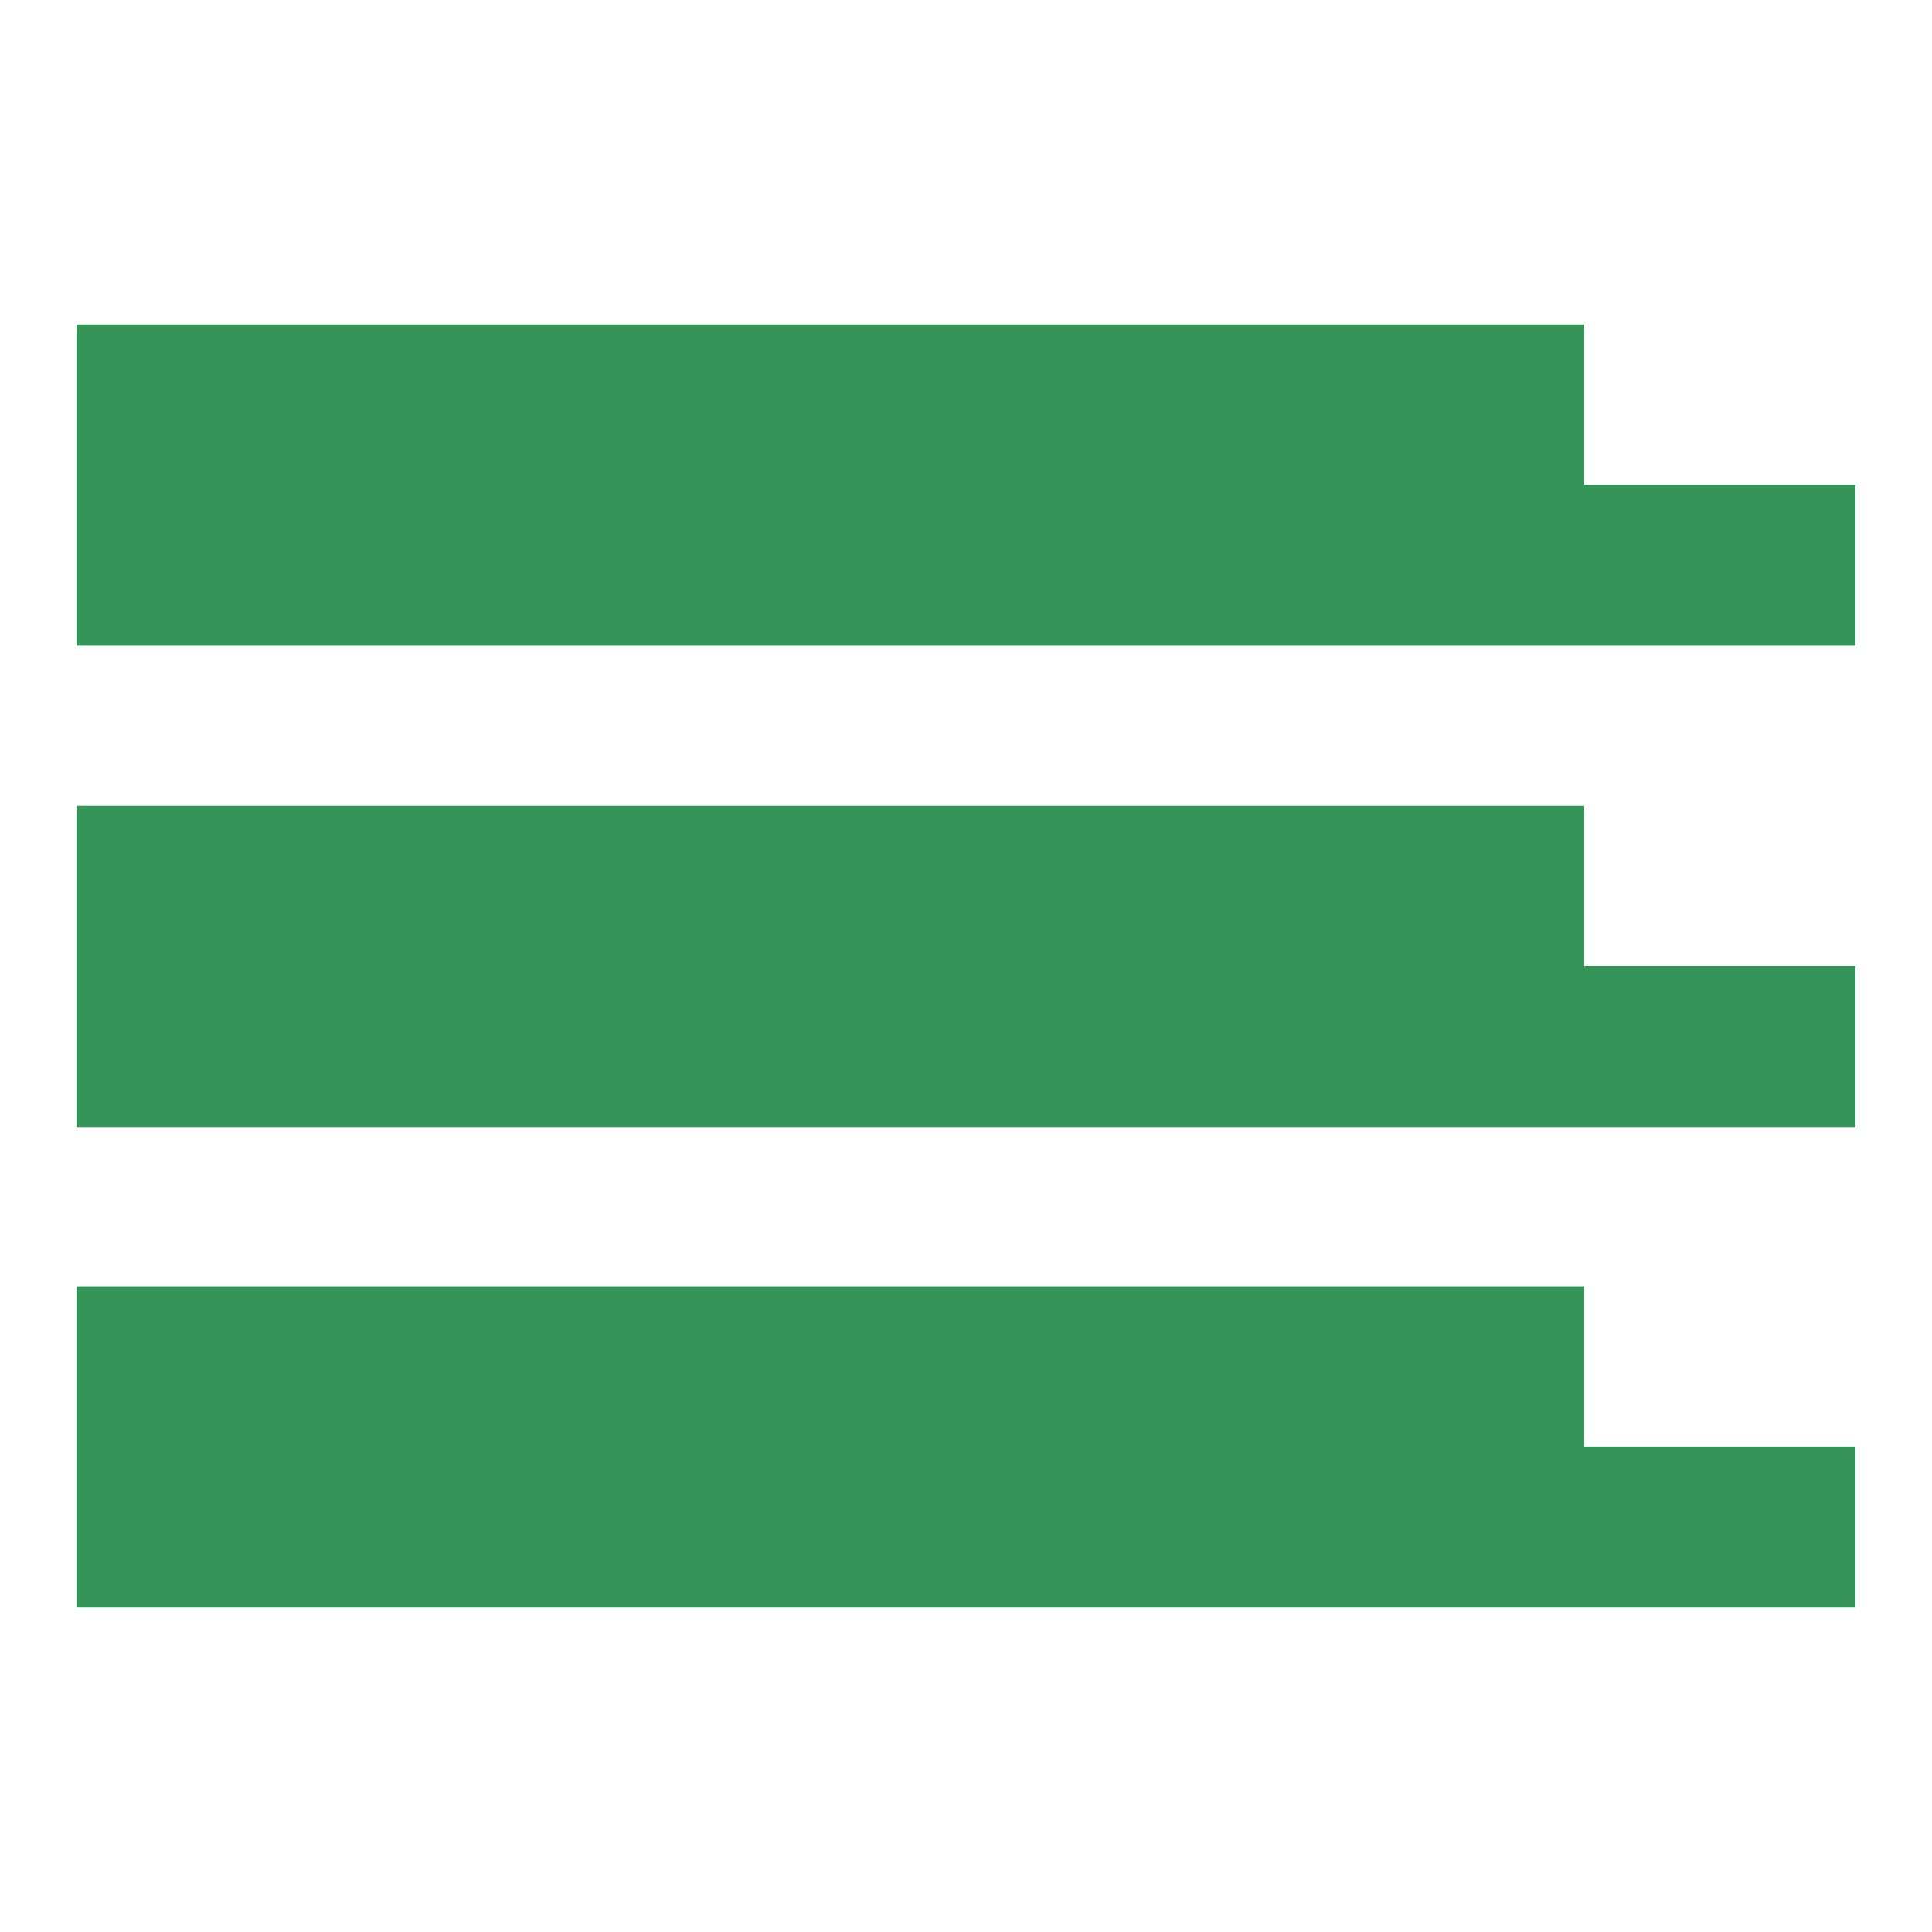 <?xml version="1.0" encoding="UTF-8"?><svg id="comfortable" xmlns="http://www.w3.org/2000/svg" viewBox="0 0 24 24"><defs><style>.cls-1{fill:#359559;}</style></defs><polygon class="cls-1" points="23.05 17.97 23.05 19.97 .95 19.97 .95 15.98 19.68 15.98 19.68 17.97 23.05 17.97"/><polygon class="cls-1" points="23.05 12 23.05 14 .95 14 .95 10.01 19.68 10.01 19.68 12 23.05 12"/><polygon class="cls-1" points="23.05 6.02 23.05 8.02 .95 8.02 .95 4.03 19.68 4.03 19.68 6.02 23.05 6.02"/></svg>